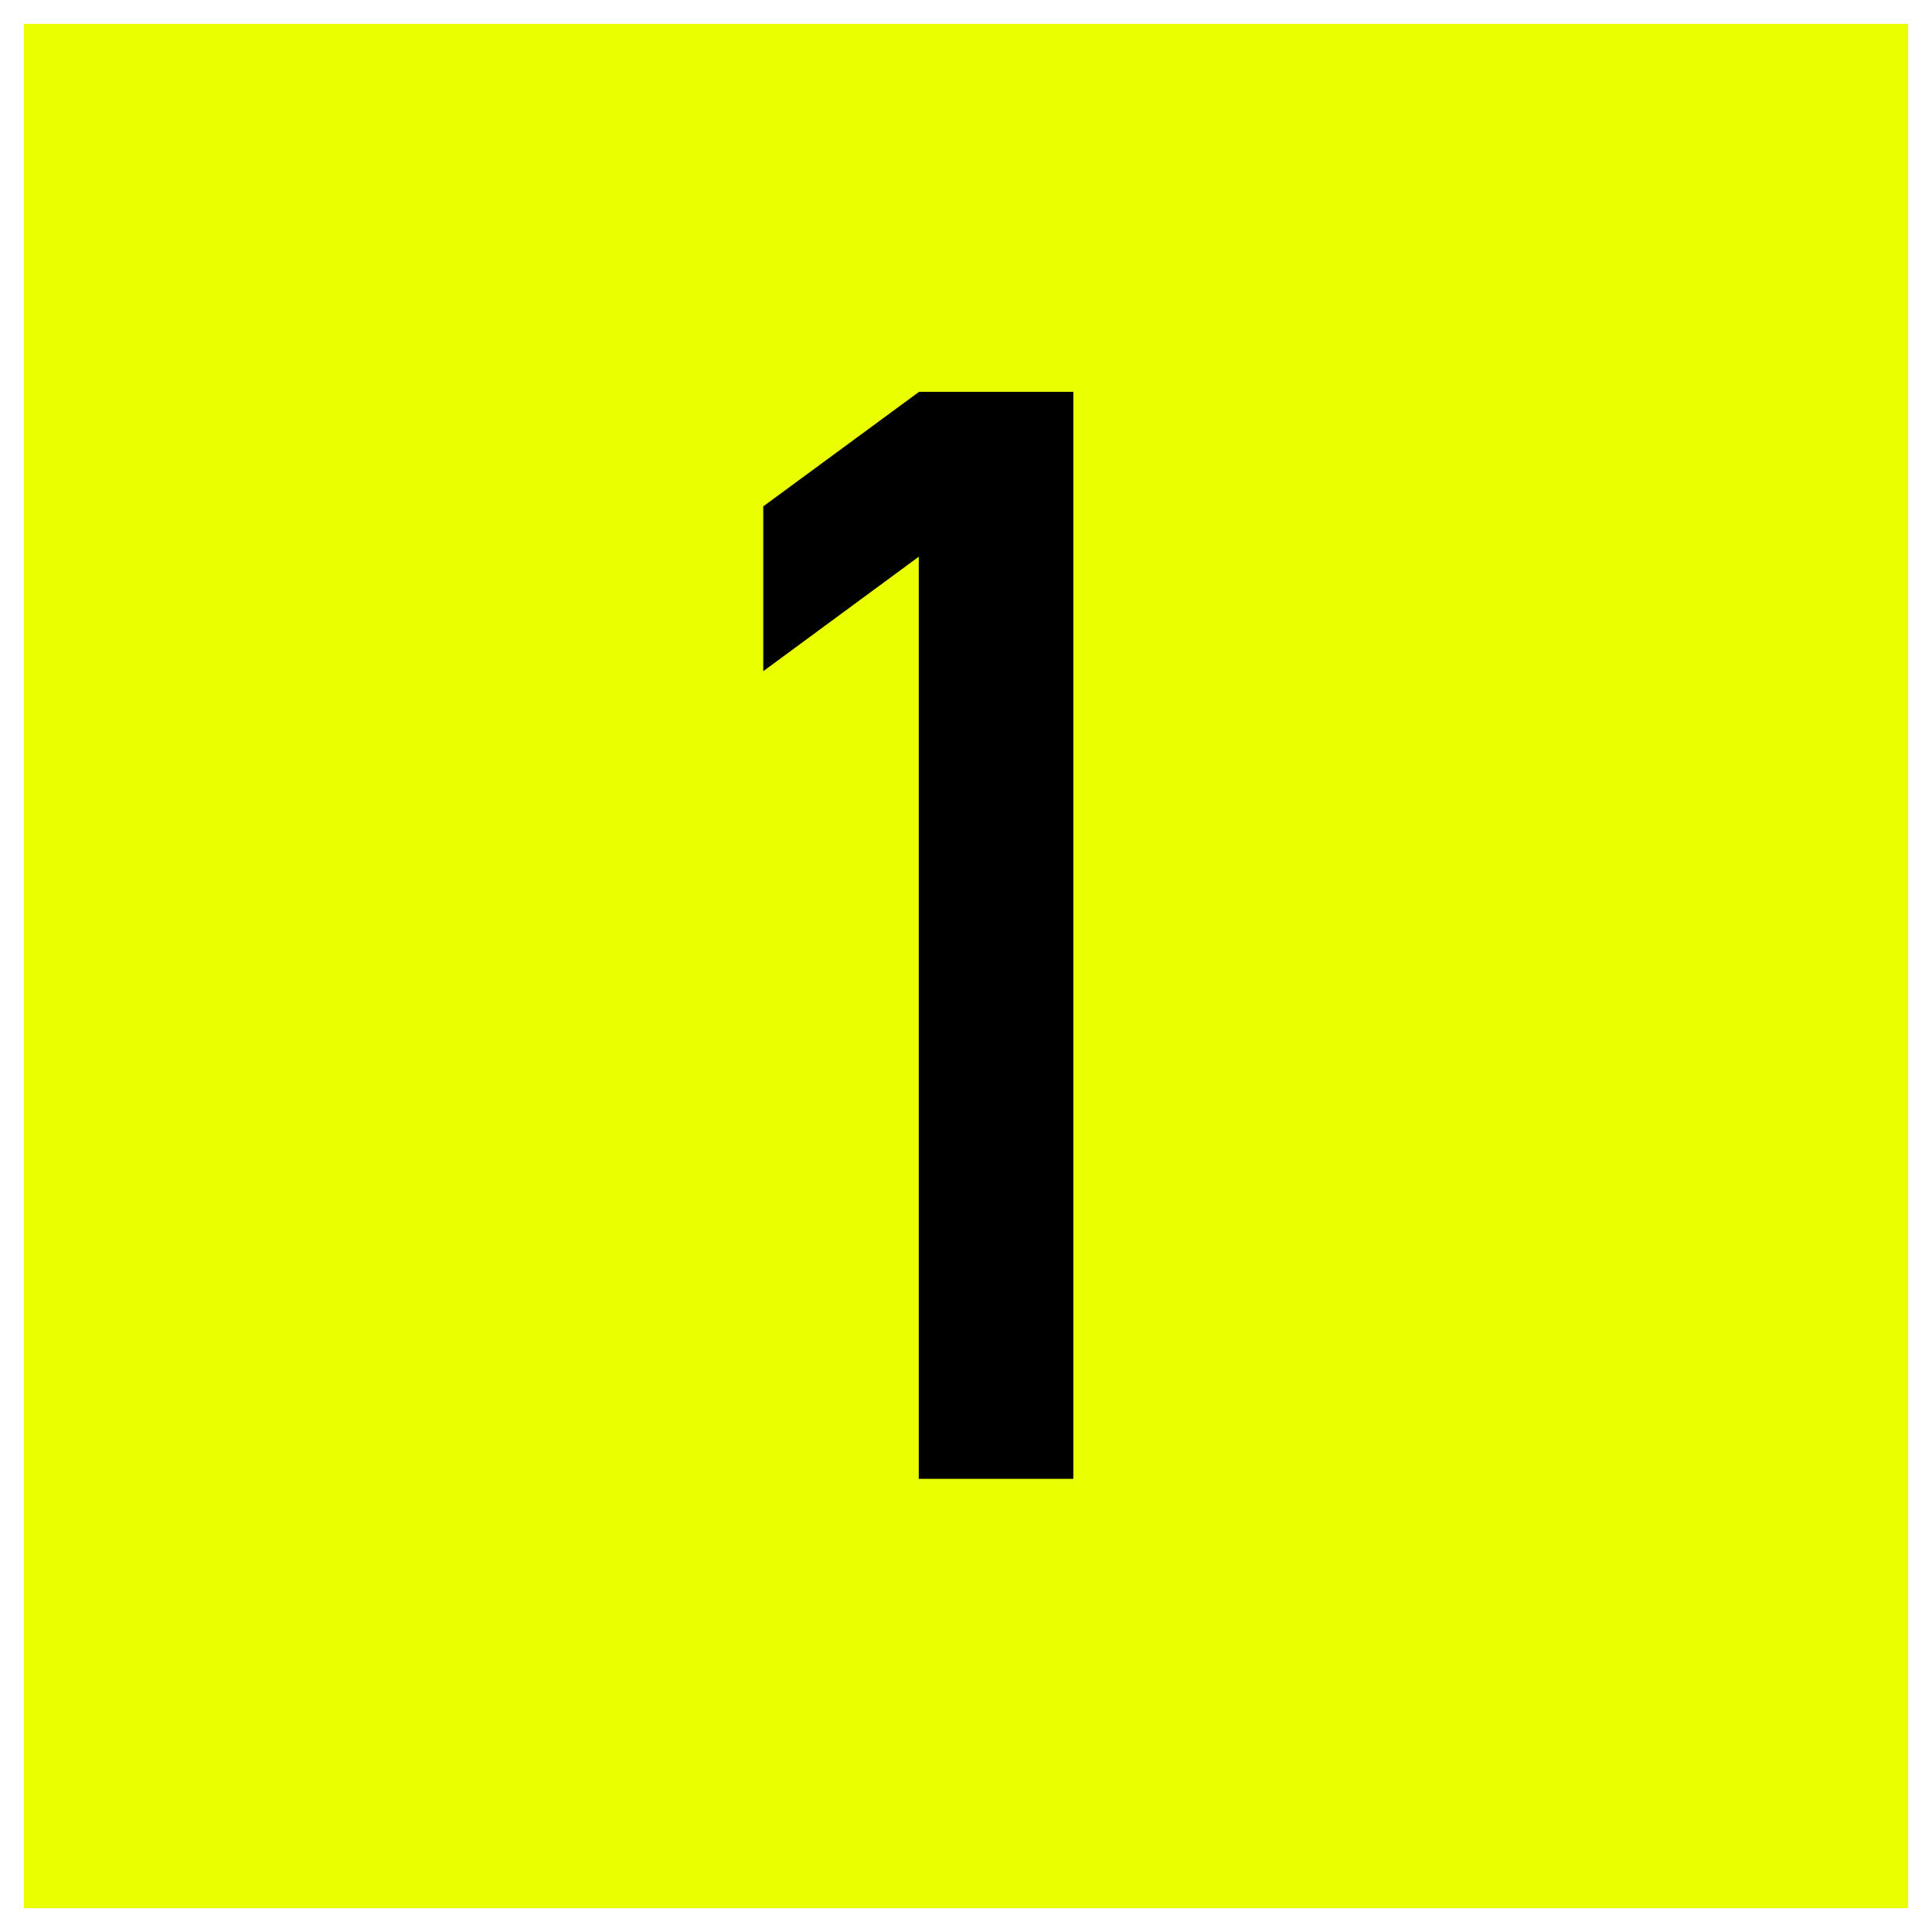 <svg xmlns="http://www.w3.org/2000/svg" viewBox="0 0 81 81"><rect x="0" y="0" width="81" height="81" fill="#808080" stroke="none"/><defs><style>.cls-1{fill:#eaff00;stroke:#fff;stroke-miterlimit:10;}</style></defs><title>flow1_1</title><g id="レイヤー_2" data-name="レイヤー 2"><g id="レイヤー_1-2" data-name="レイヤー 1"><rect class="cls-1" x="0.5" y="0.5" width="80" height="80"/><path d="M38.52,23.34,32,28.14V21.23l6.53-4.8H45V62H38.52Z"/></g></g></svg>
